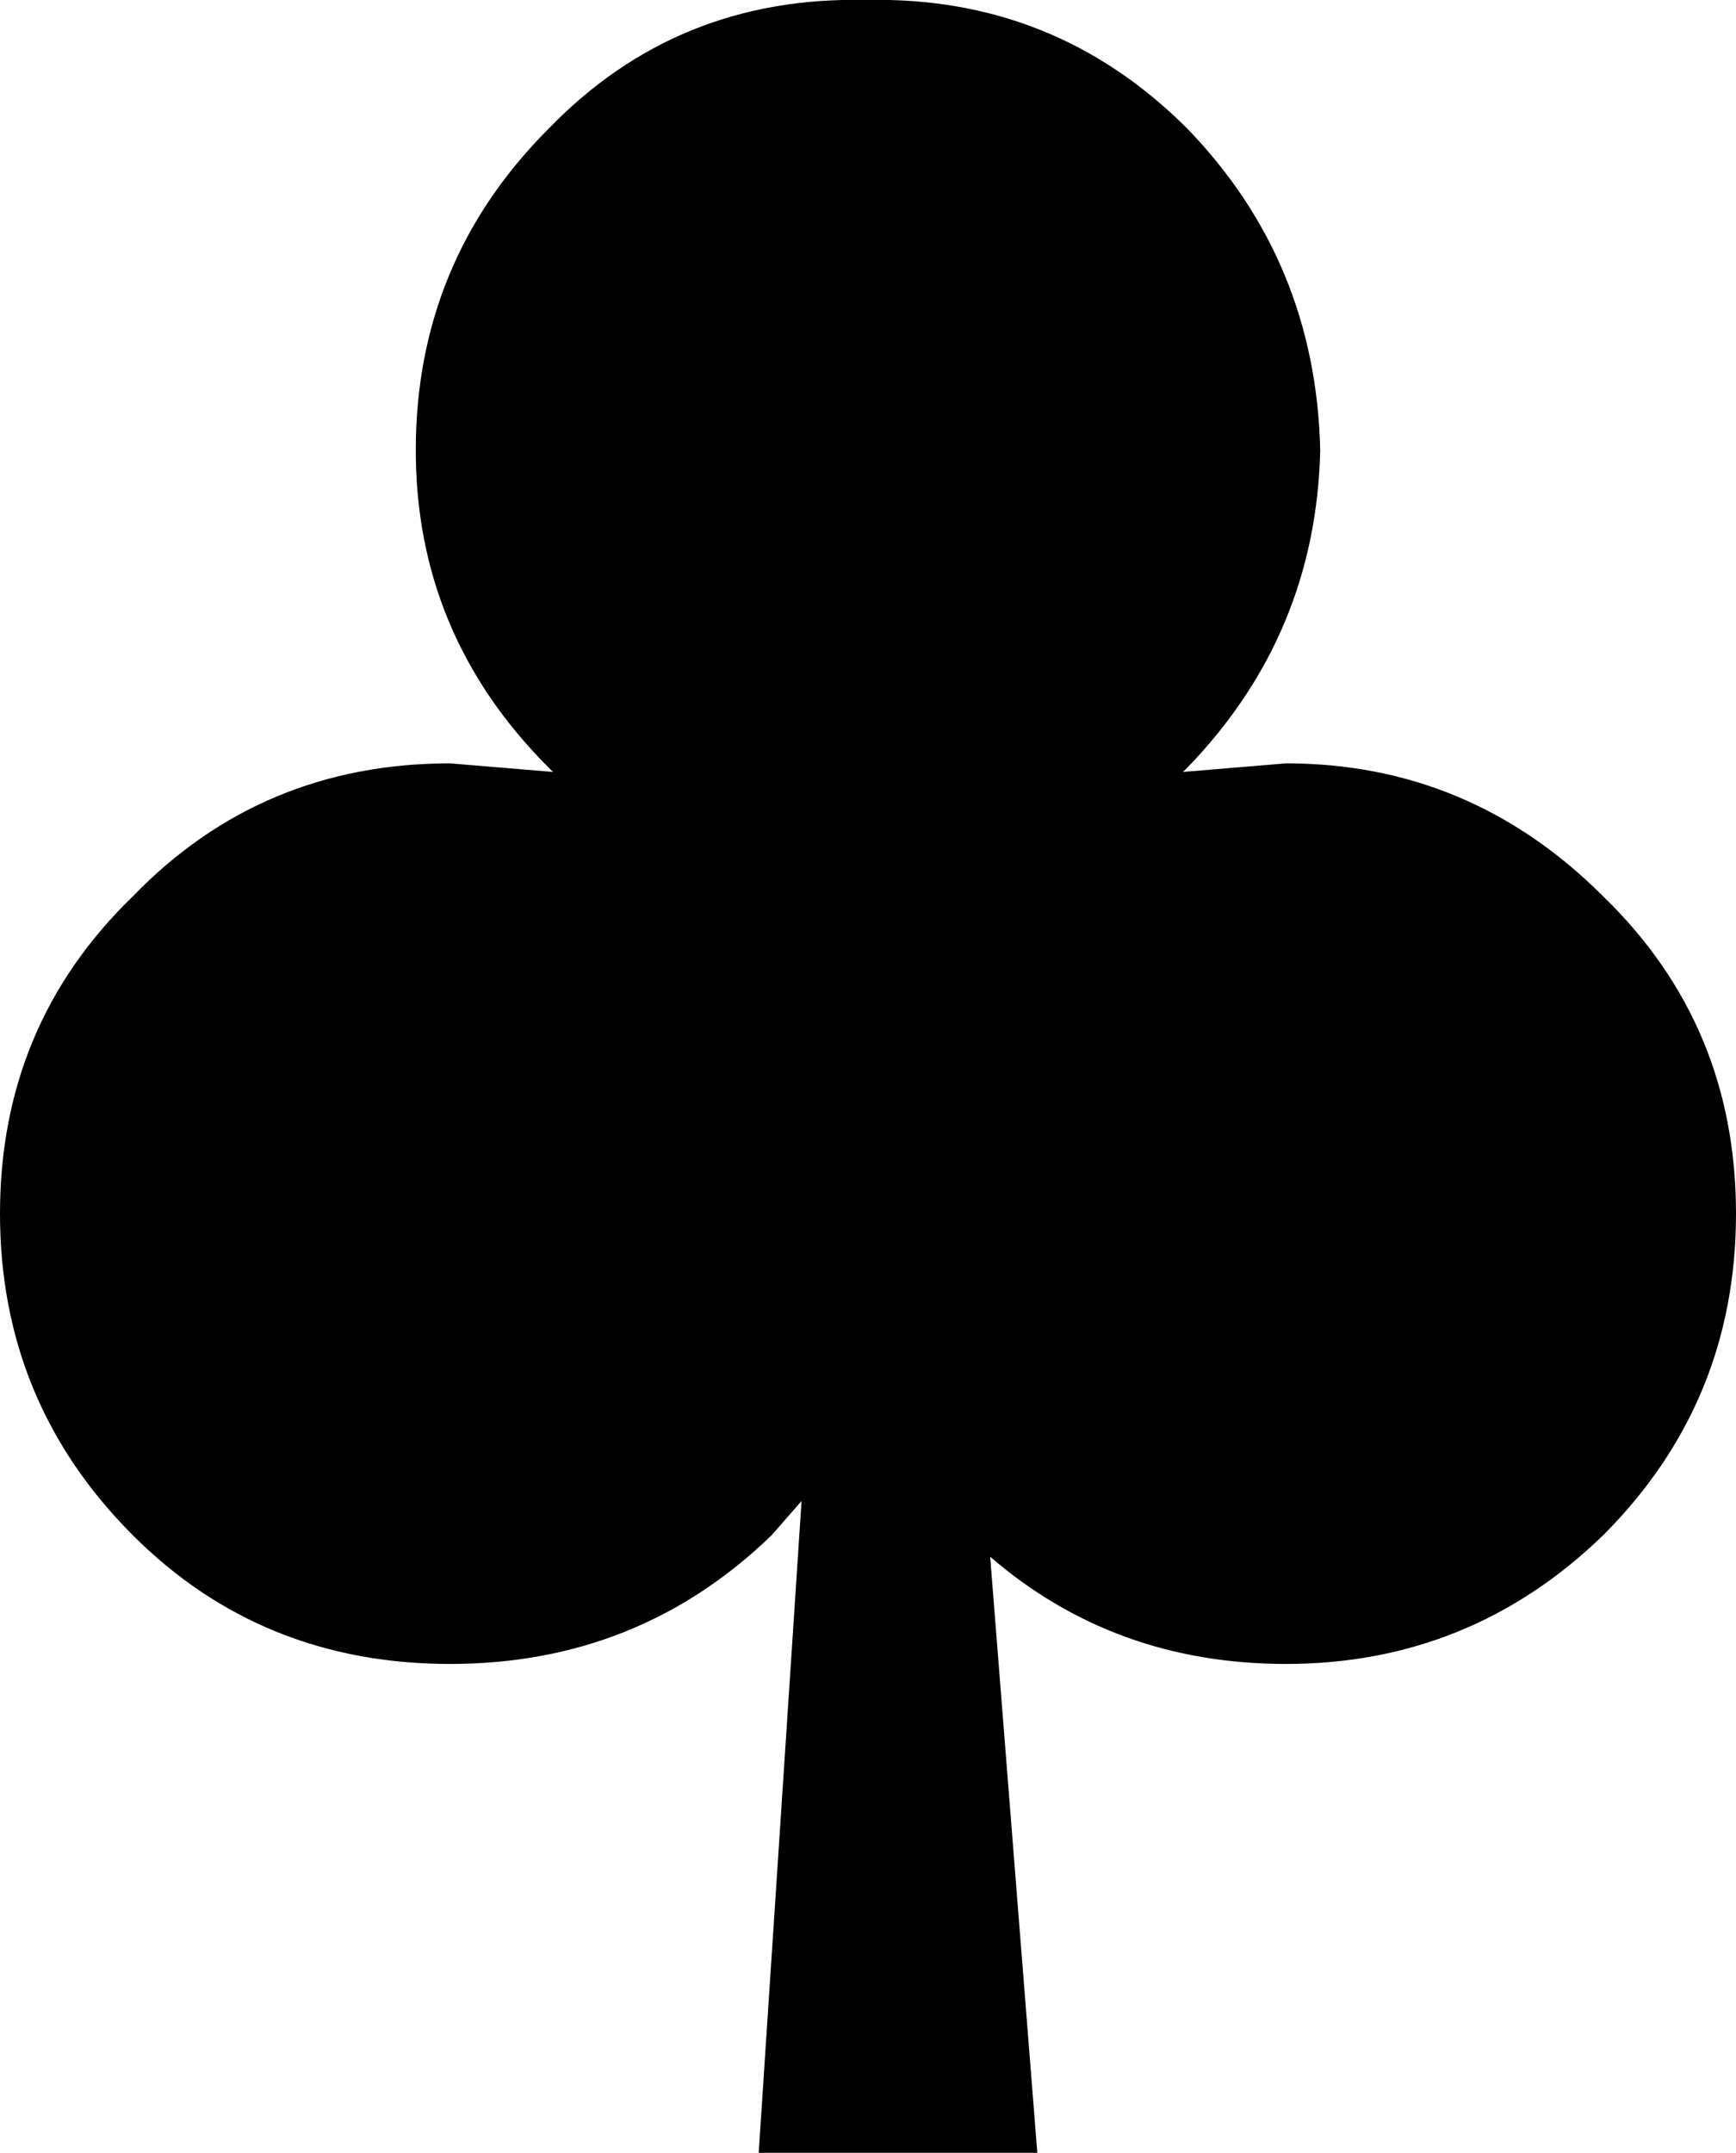<?xml version="1.0" encoding="UTF-8" standalone="no"?>
<svg xmlns:xlink="http://www.w3.org/1999/xlink" height="25.1px" width="20.25px" xmlns="http://www.w3.org/2000/svg">
  <g transform="matrix(1.0, 0.0, 0.0, 1.0, 10.1, 12.55)">
    <path d="M5.3 -7.3 Q5.25 -5.15 3.75 -3.6 L3.7 -3.55 4.9 -3.65 Q7.05 -3.65 8.6 -2.1 10.15 -0.6 10.15 1.6 10.15 3.8 8.6 5.35 7.05 6.85 4.9 6.85 2.9 6.85 1.45 5.6 L2.0 12.55 -1.25 12.55 -0.75 4.95 -1.1 5.35 Q-2.65 6.85 -4.85 6.85 -7.05 6.85 -8.55 5.35 -10.1 3.8 -10.1 1.6 -10.1 -0.6 -8.55 -2.1 -7.05 -3.65 -4.85 -3.65 L-3.65 -3.55 -3.7 -3.6 Q-5.25 -5.15 -5.25 -7.3 -5.25 -9.5 -3.7 -11.05 -2.2 -12.6 0.0 -12.55 2.2 -12.6 3.75 -11.05 5.25 -9.5 5.3 -7.3" fill="#000000" fill-rule="evenodd" stroke="none"/>
  </g>
</svg>

